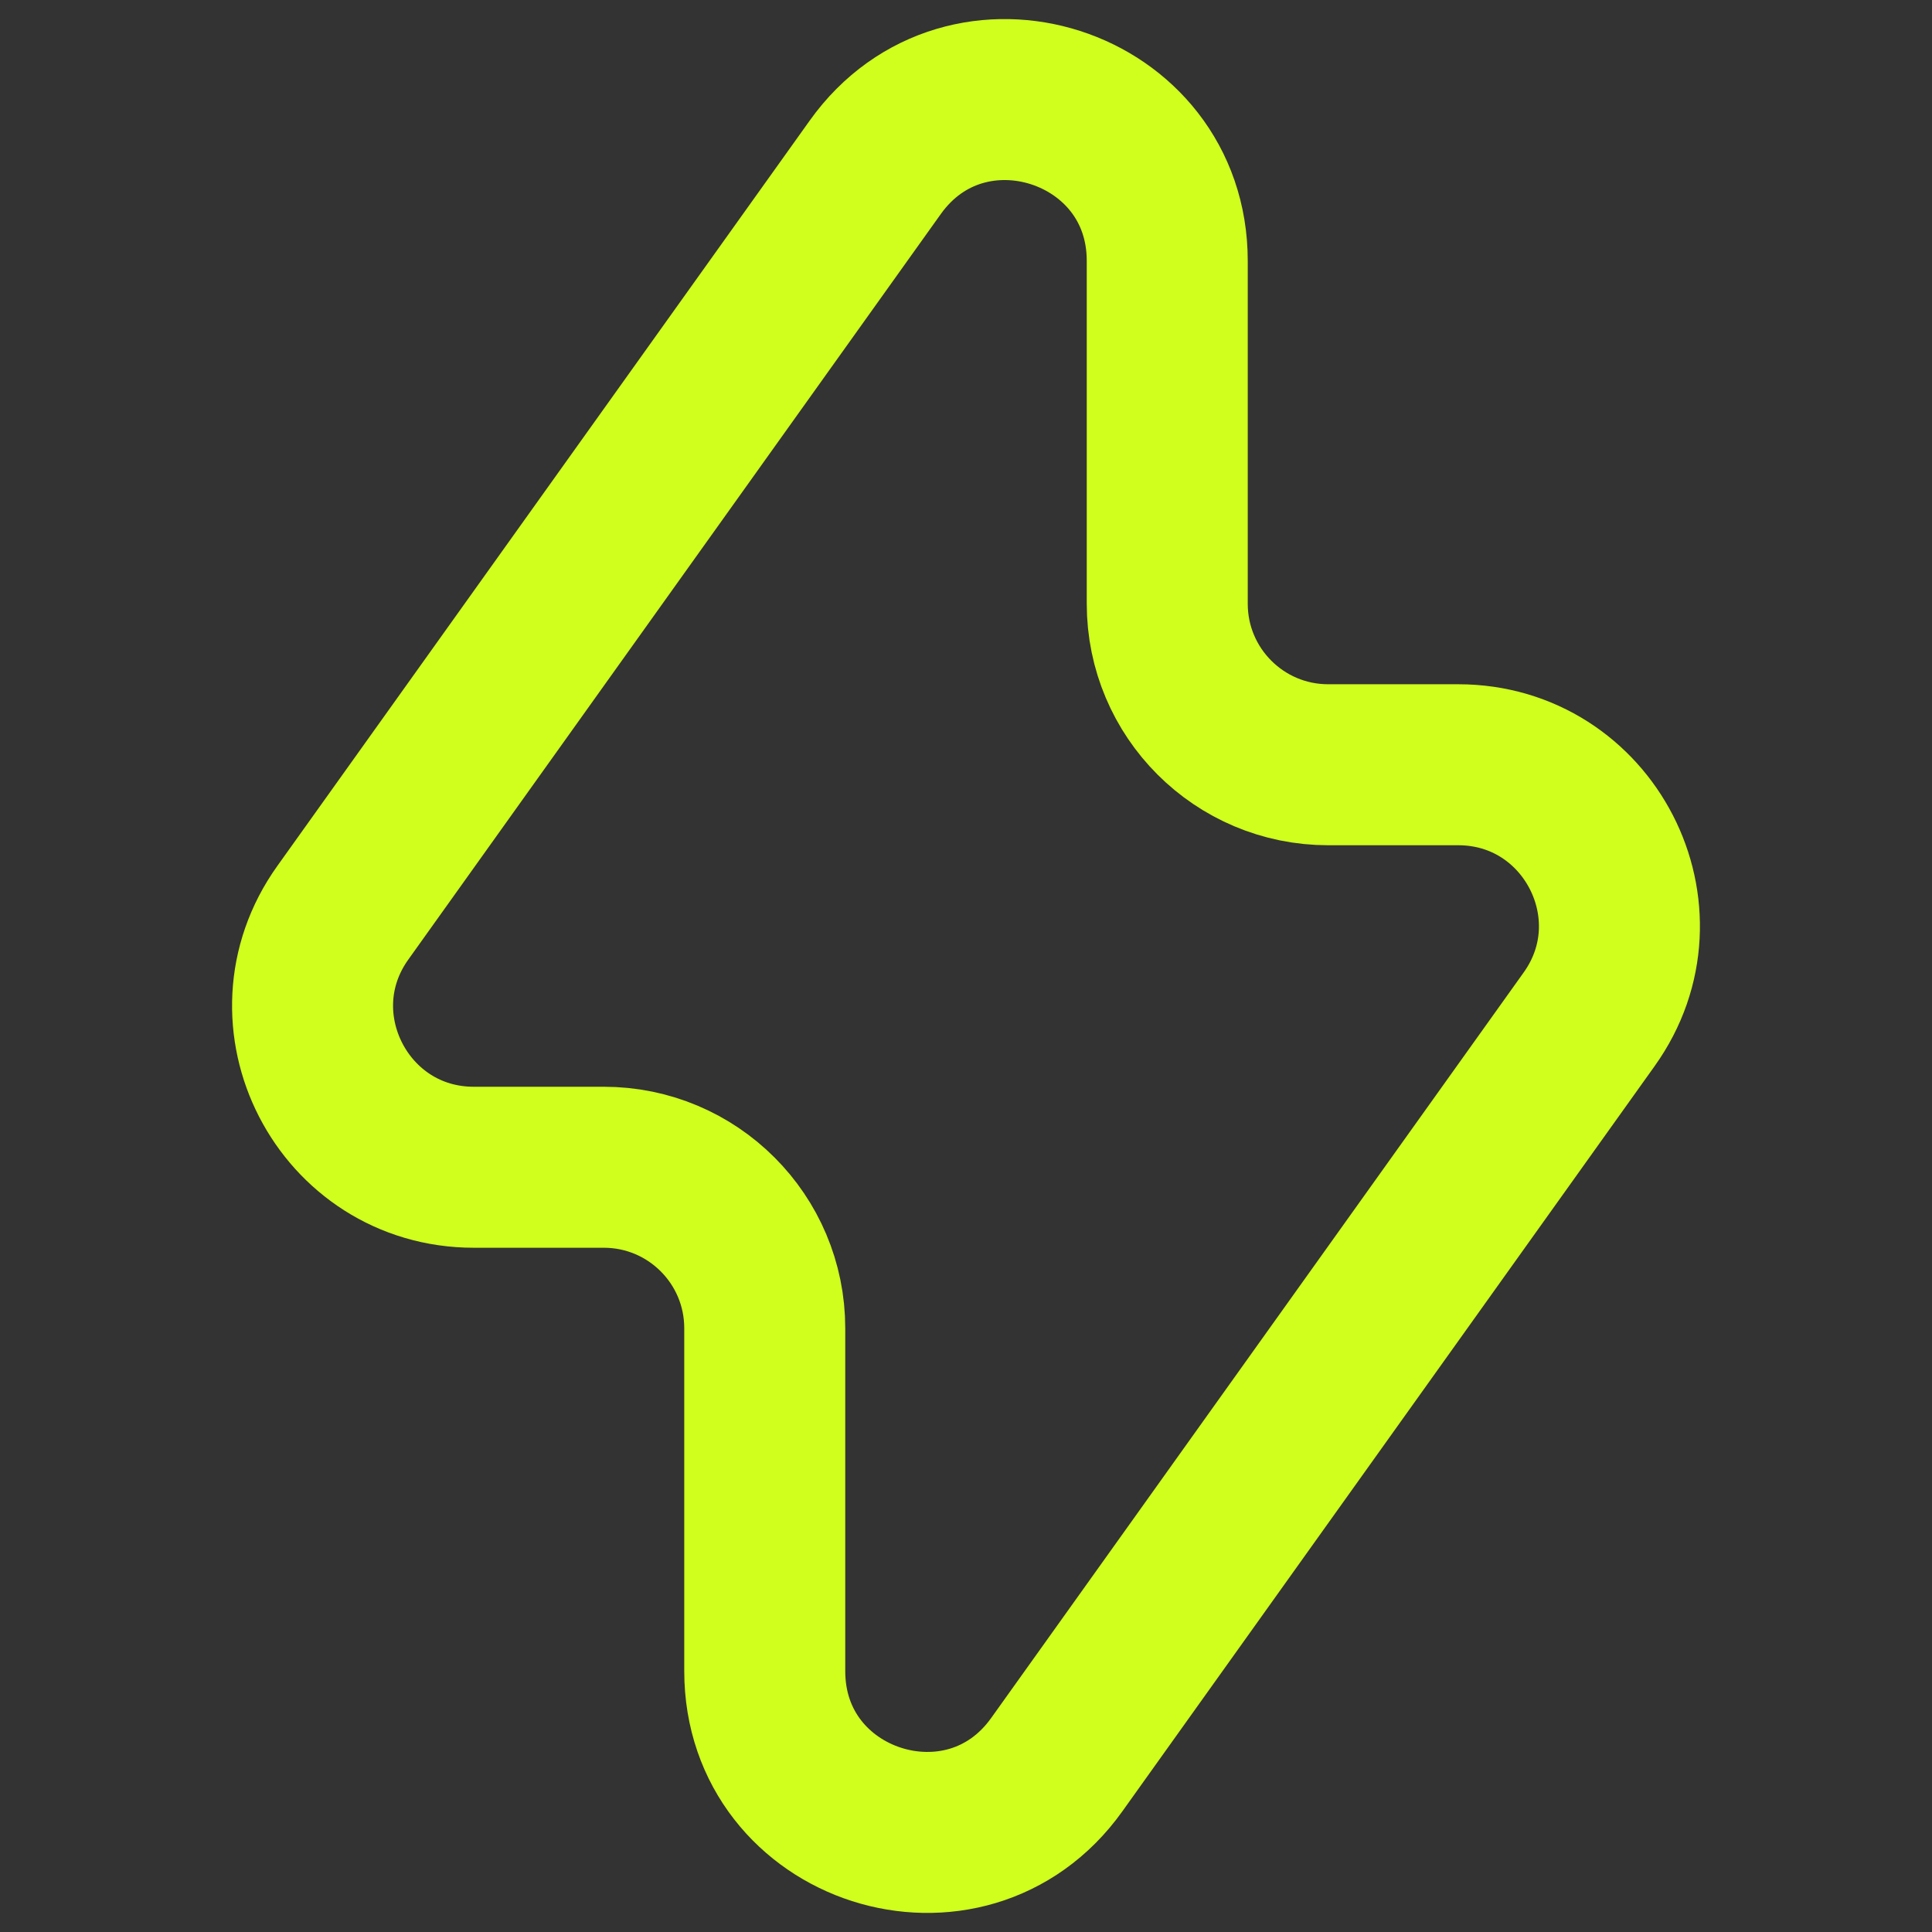 <svg width="24" height="24" viewBox="0 0 24 24" fill="none" xmlns="http://www.w3.org/2000/svg">
<rect x="0" y="0" width="24" height="24" fill="#333333" stroke="none"/>
<g clip-path="url(#clip0_11_9)">
<path d="M16.5 9.5L18.114 9.5C19.74 9.5 20.687 11.339 19.741 12.662L13.127 21.922C11.997 23.505 9.5 22.705 9.5 20.759L9.5 16.5C9.5 15.395 8.605 14.5 7.5 14.5L5.886 14.5C4.26 14.5 3.313 12.661 4.259 11.338L10.873 2.078C12.003 0.495 14.5 1.295 14.5 3.241L14.5 7.5C14.5 8.605 15.395 9.5 16.5 9.5Z" stroke="#D0FE1D" stroke-width="2"/>
</g>
<defs>
<clipPath id="clip0_11_9">
<rect width="24" height="24" fill="white"/>
</clipPath>
</defs>
</svg>
